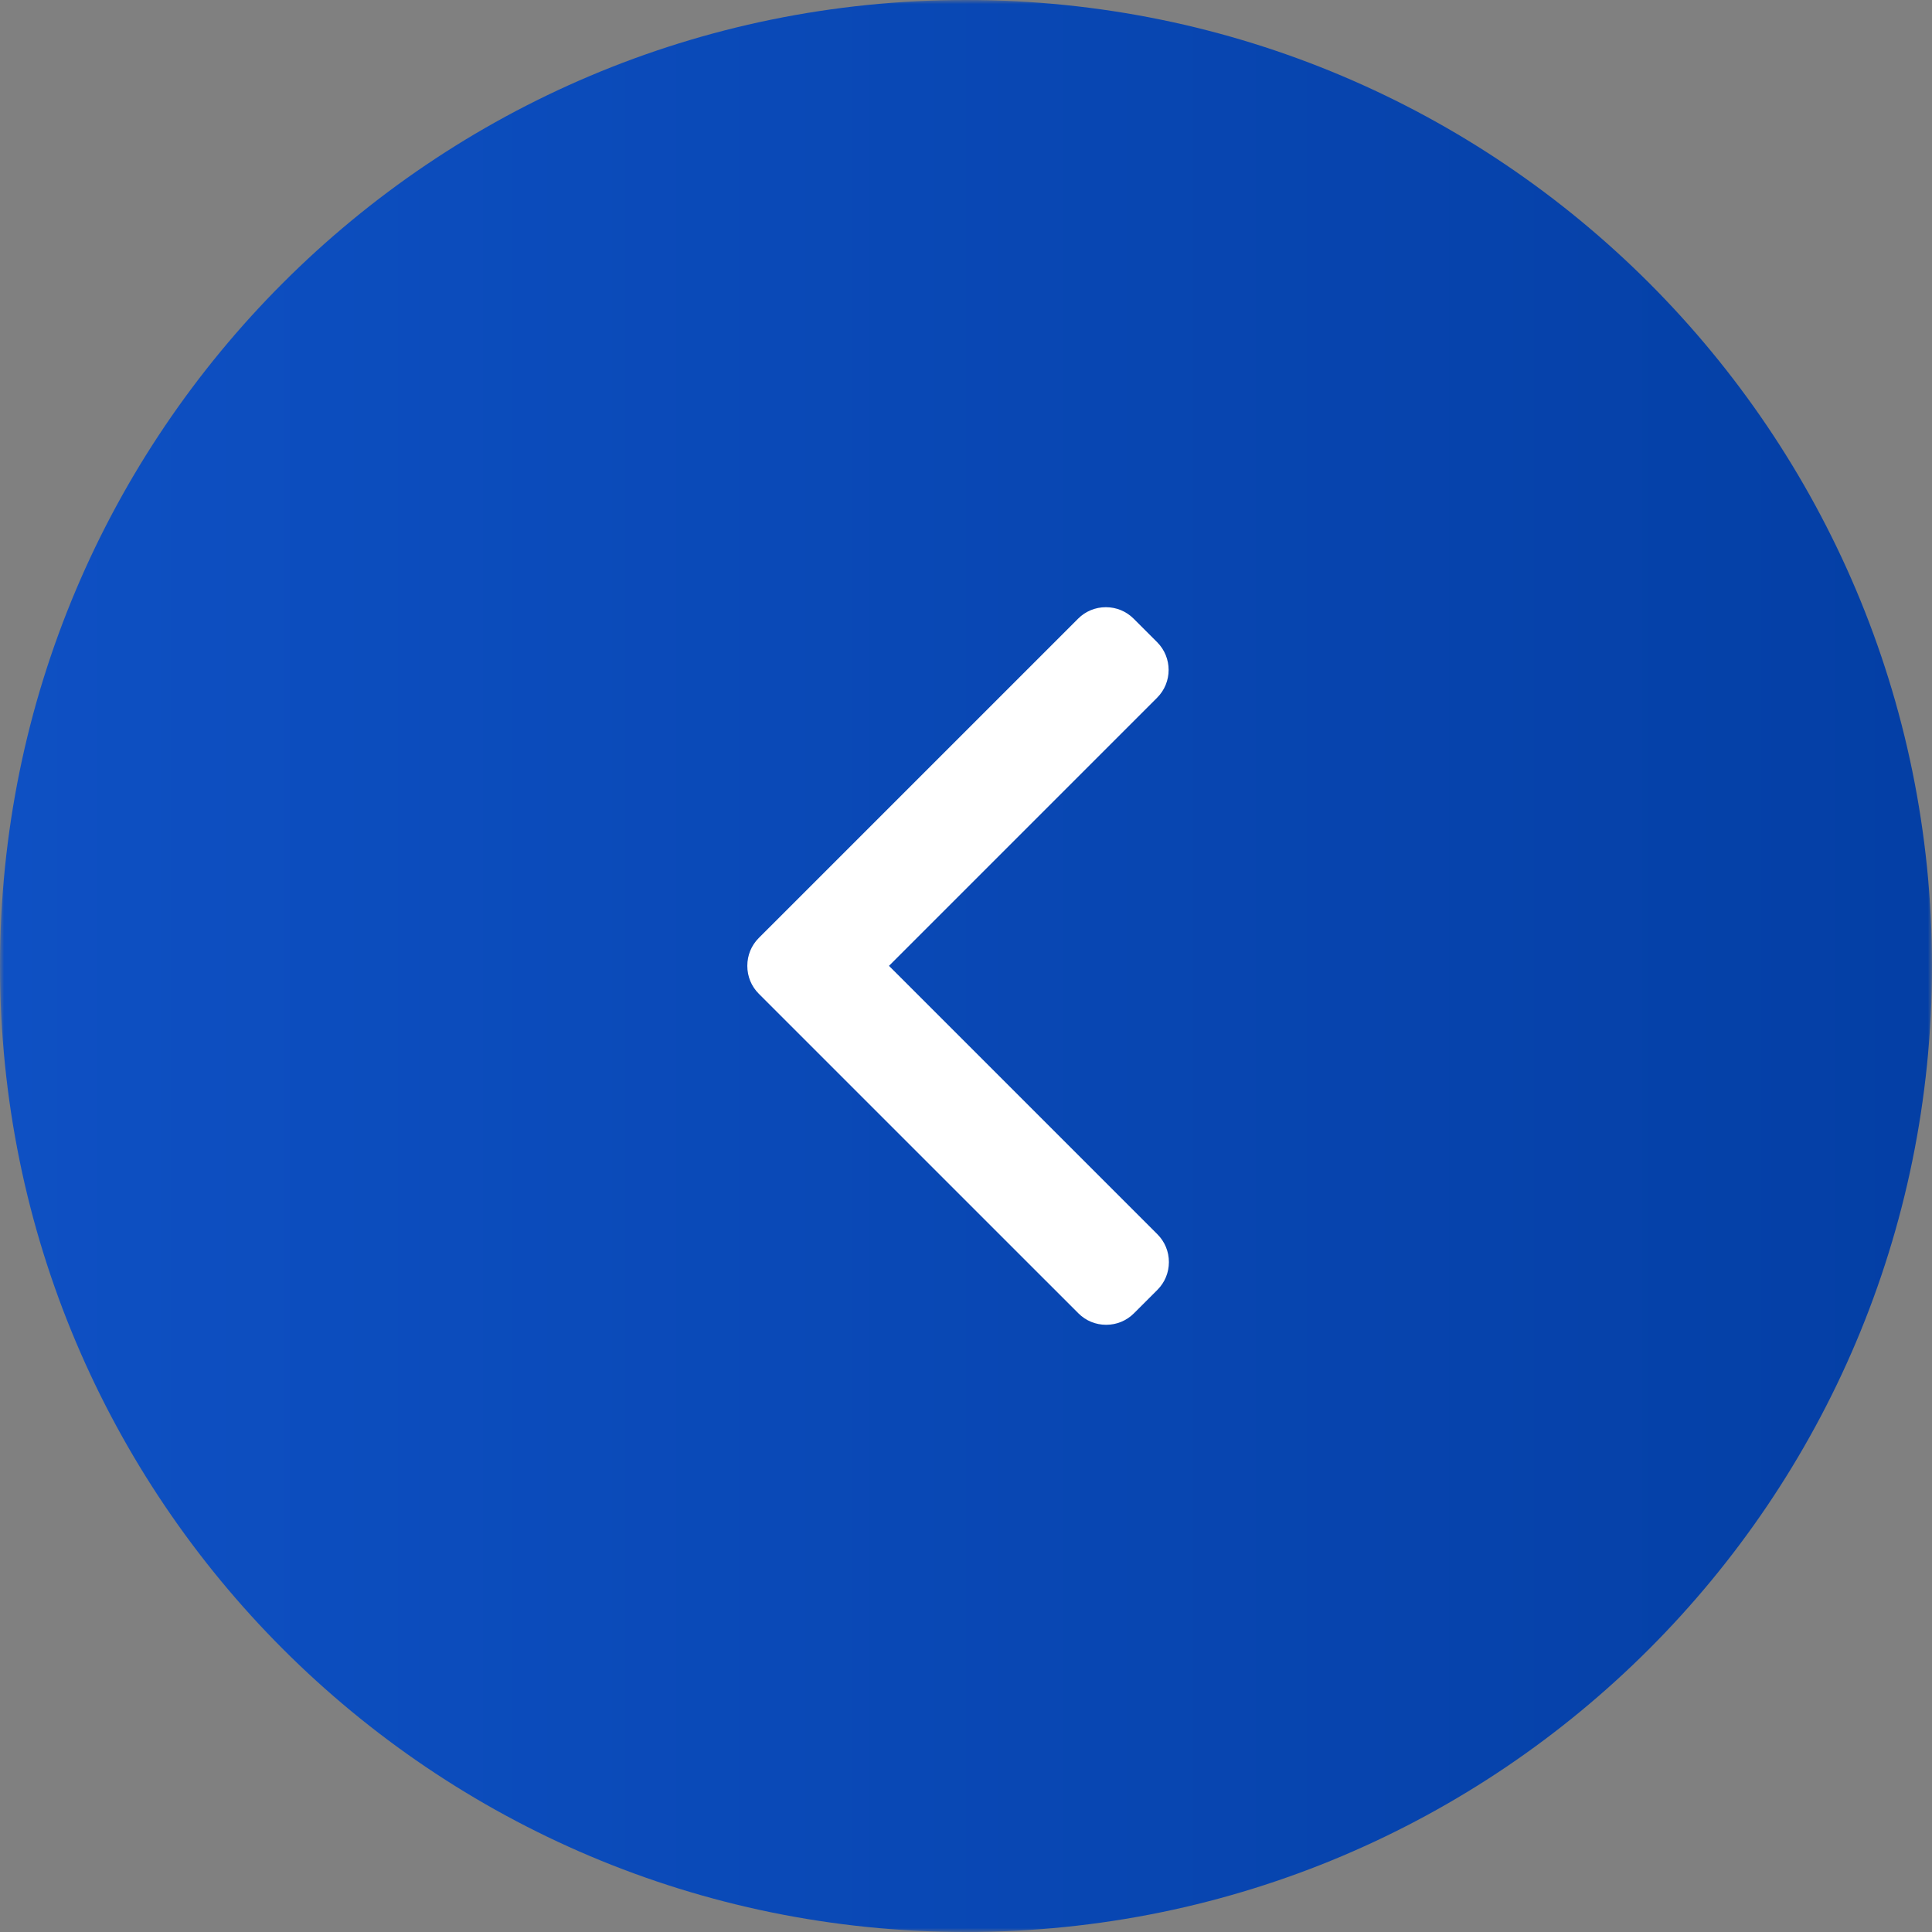 <?xml version="1.0" encoding="UTF-8"?> <svg xmlns="http://www.w3.org/2000/svg" width="245" height="245" viewBox="0 0 245 245" fill="none"><rect x="0" y="0" width="245" height="245" fill="#808080" stroke="none"/><g clip-path="url(#clip0_40_98)"><mask id="mask0_40_98" style="mask-type:luminance" maskUnits="userSpaceOnUse" x="0" y="0" width="245" height="245"><path d="M245 0H0V245H245V0Z" fill="white"></path></mask><g mask="url(#mask0_40_98)"><path d="M122.5 245C190.155 245 245 190.155 245 122.5C245 54.845 190.155 0 122.5 0C54.845 0 0 54.845 0 122.5C0 190.155 54.845 245 122.5 245Z" fill="url(#paint0_linear_40_98)"></path><path d="M96.22 118.949L136.716 78.454C137.653 77.516 138.903 77 140.237 77C141.57 77 142.82 77.516 143.757 78.454L146.739 81.435C148.68 83.378 148.68 86.536 146.739 88.475L112.733 122.481L146.777 156.524C147.713 157.462 148.23 158.711 148.23 160.044C148.23 161.378 147.713 162.627 146.777 163.565L143.794 166.546C142.857 167.484 141.607 168 140.274 168C138.941 168 137.691 167.484 136.754 166.546L96.22 126.014C95.281 125.073 94.766 123.818 94.769 122.483C94.766 121.144 95.281 119.889 96.22 118.949Z" fill="white"></path></g></g><defs><linearGradient id="paint0_linear_40_98" x1="0" y1="123" x2="245" y2="123" gradientUnits="userSpaceOnUse"><stop stop-color="#0E50C3"></stop><stop offset="1" stop-color="#043FA5"></stop></linearGradient><clipPath id="clip0_40_98"><rect width="245" height="245" fill="white"></rect></clipPath></defs></svg> 